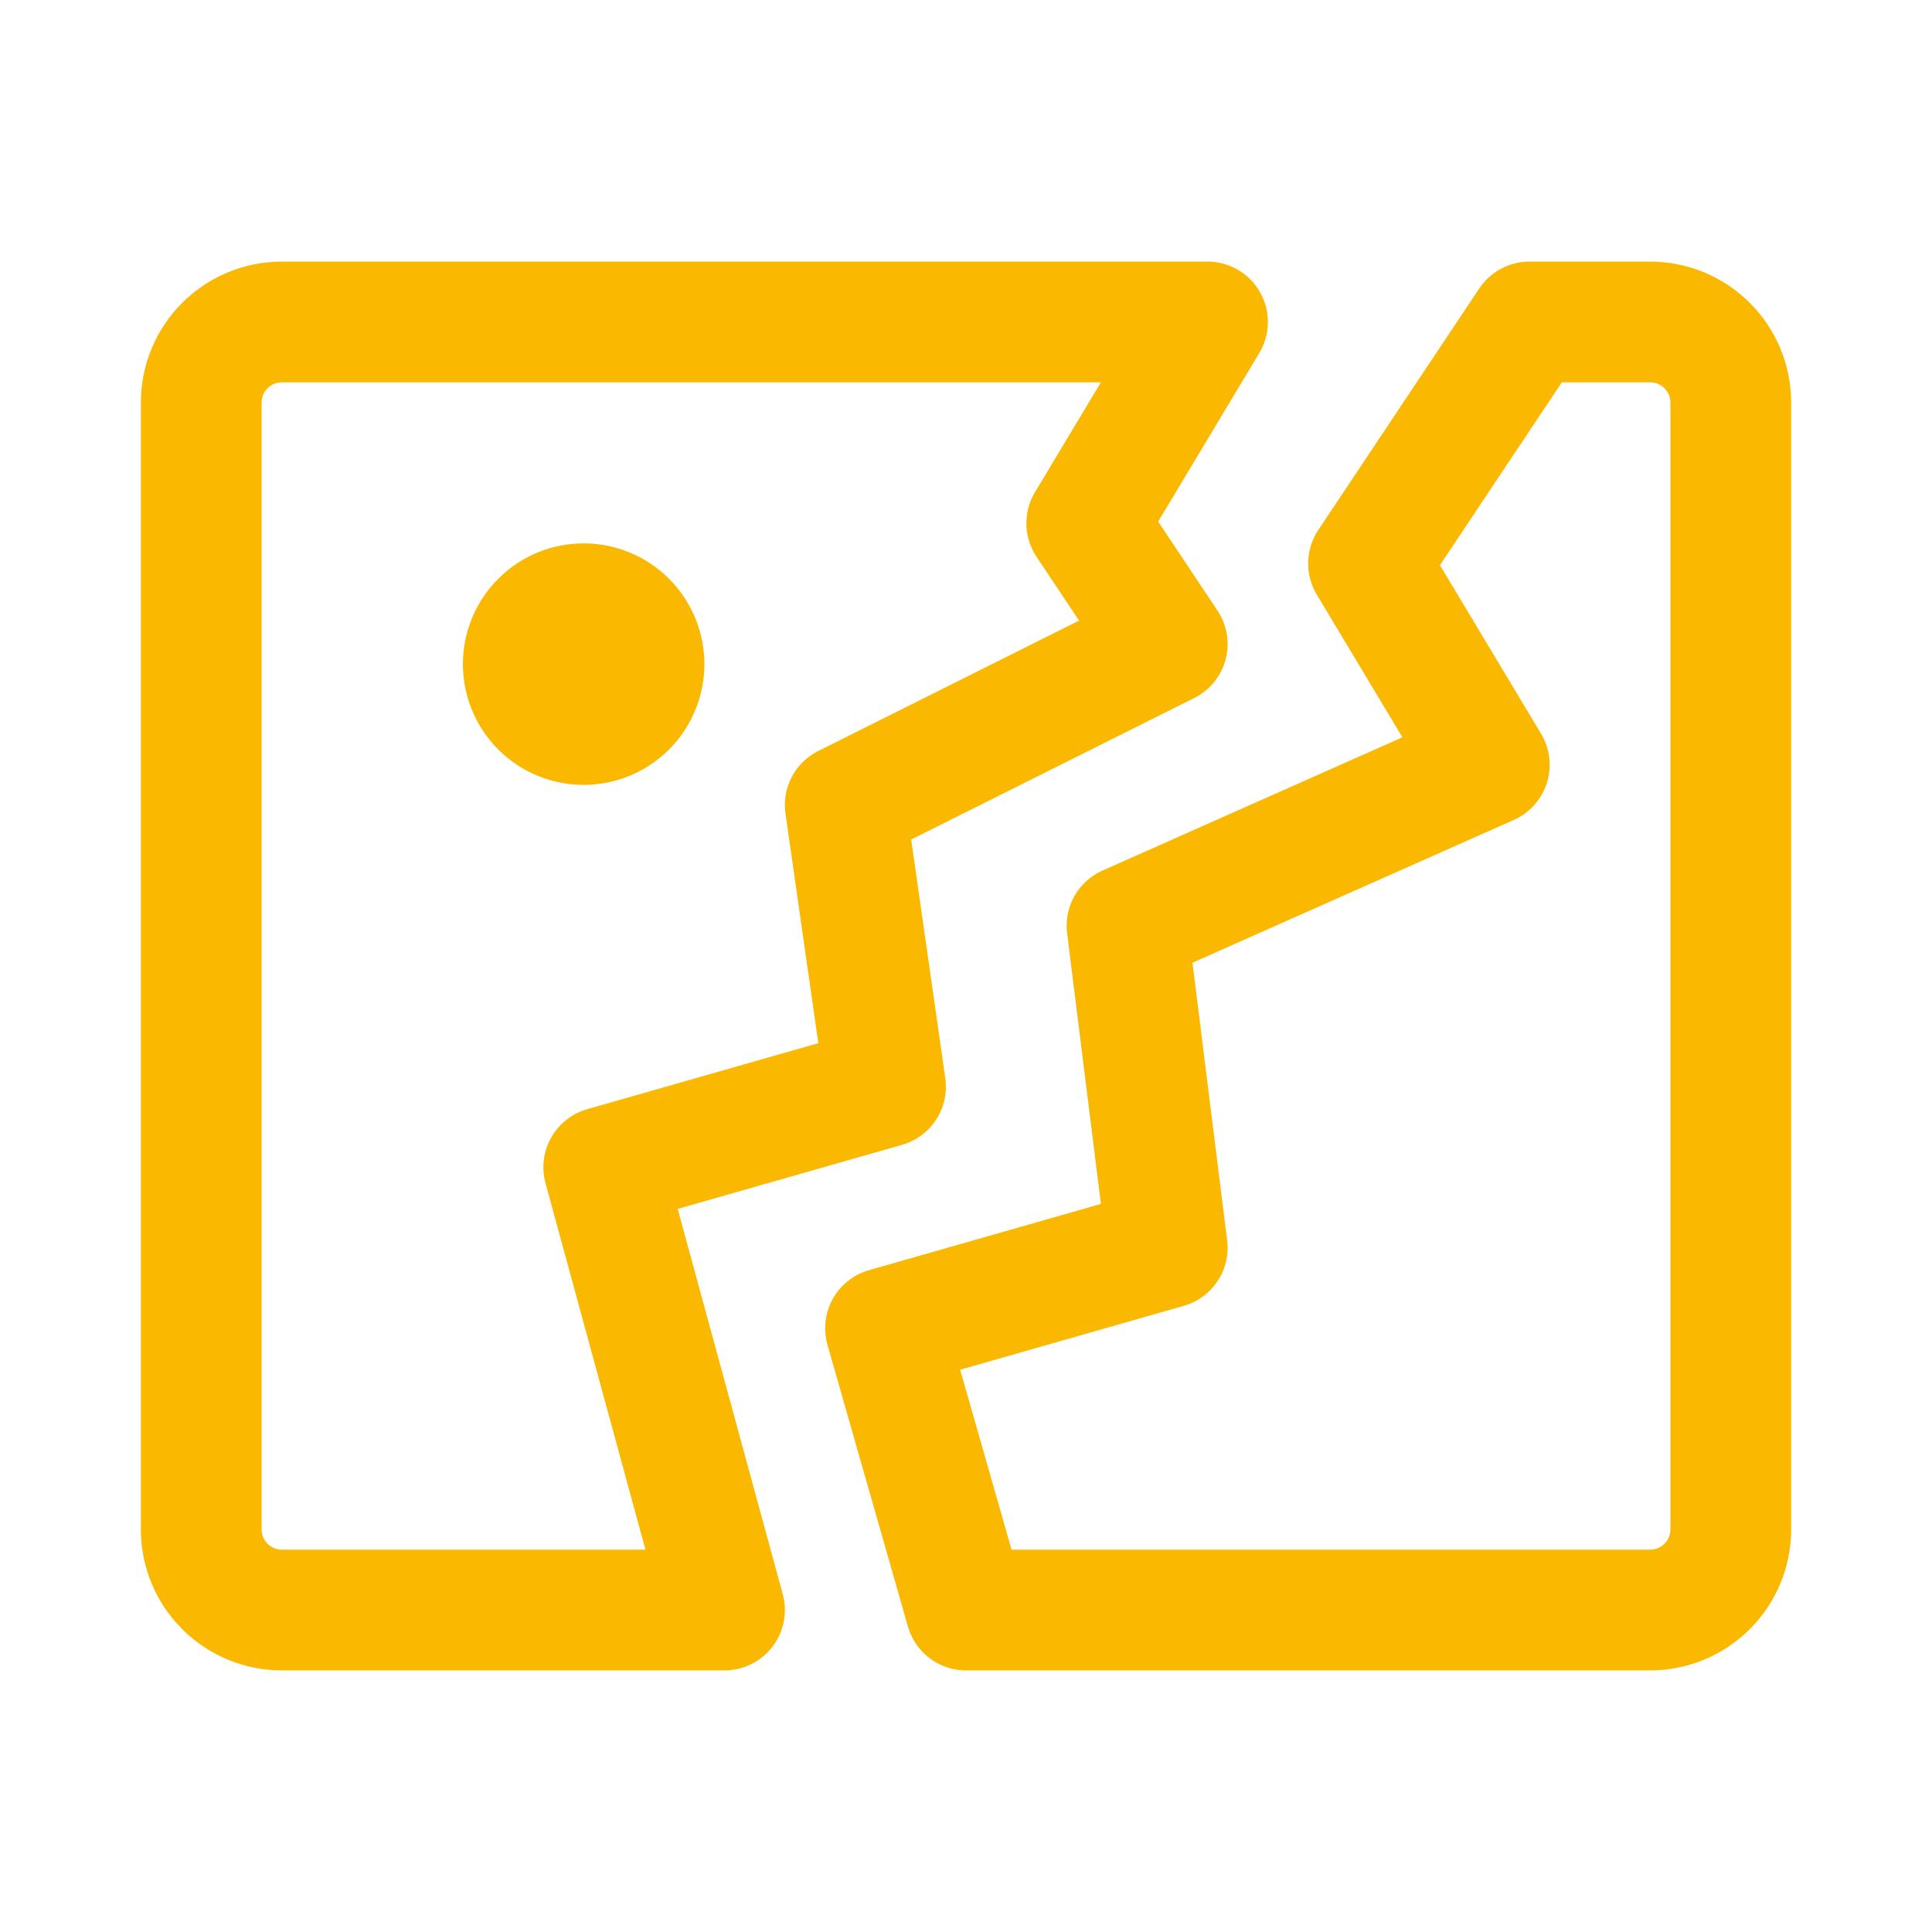 <?xml version="1.0" encoding="UTF-8"?>
<svg xmlns="http://www.w3.org/2000/svg" width="32" height="32" viewBox="0 0 32 32" fill="none">
  <path d="M3.333 6.667V25.333C3.333 25.687 3.474 26.026 3.724 26.276C3.974 26.526 4.313 26.667 4.667 26.667H12L10 19.333L14.667 18L14 13.333L19.333 10.667L18 8.667L20 5.333H4.667C4.313 5.333 3.974 5.474 3.724 5.724C3.474 5.974 3.333 6.313 3.333 6.667ZM28.667 25.333V6.667C28.667 6.313 28.526 5.974 28.276 5.724C28.026 5.474 27.687 5.333 27.333 5.333H25.333L22.667 9.333L24.667 12.667L18.667 15.333L19.333 20.667L14.667 22L16 26.667H27.333C27.687 26.667 28.026 26.526 28.276 26.276C28.526 26.026 28.667 25.687 28.667 25.333Z" stroke="#FAB900" stroke-width="2" stroke-linecap="round" stroke-linejoin="round"></path>
  <path d="M9.667 12C9.932 12 10.186 11.895 10.374 11.707C10.561 11.52 10.667 11.265 10.667 11C10.667 10.735 10.561 10.48 10.374 10.293C10.186 10.105 9.932 10 9.667 10C9.401 10 9.147 10.105 8.96 10.293C8.772 10.48 8.667 10.735 8.667 11C8.667 11.265 8.772 11.52 8.96 11.707C9.147 11.895 9.401 12 9.667 12Z" stroke="#FAB900" stroke-width="2" stroke-linecap="round" stroke-linejoin="round"></path>
</svg>
